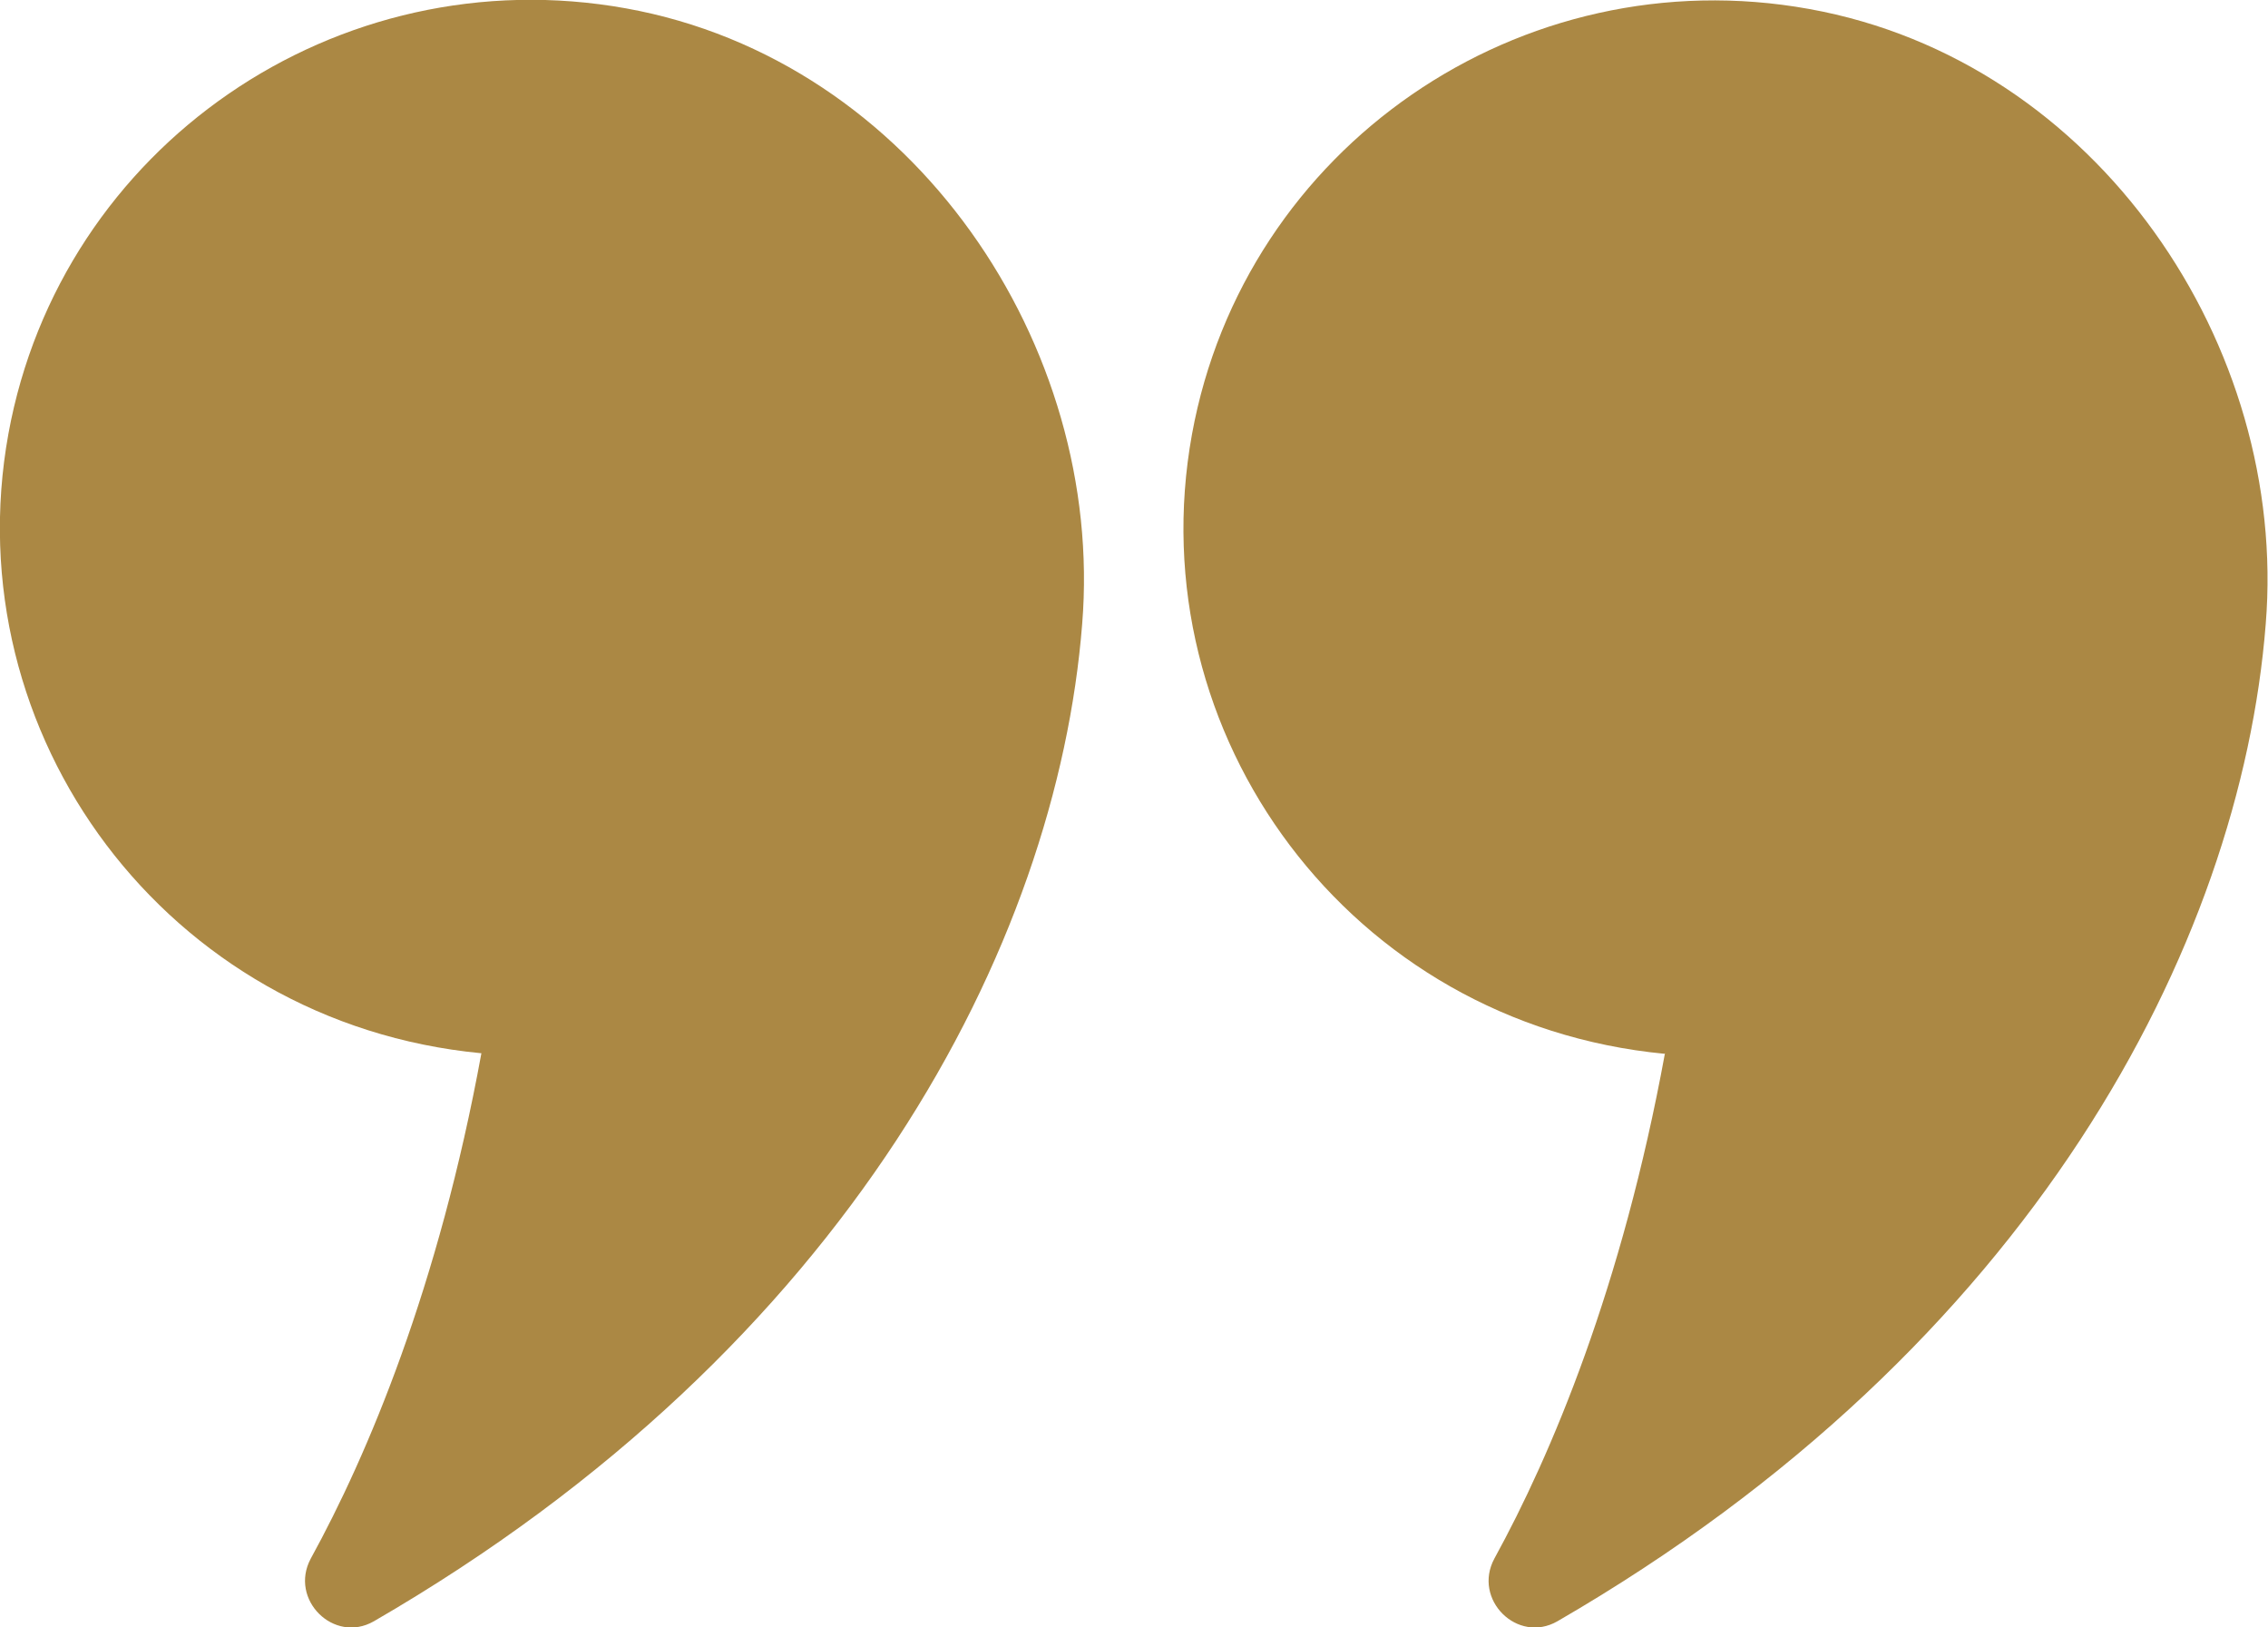 <svg width="46" height="33" viewBox="0 0 46 33" fill="none" xmlns="http://www.w3.org/2000/svg">
<g clip-path="url(#clip0_669_254)">
<path d="M9.764 21.356C8.896 26.1 7.457 29.504 6.303 31.604C5.858 32.432 6.772 33.34 7.583 32.875C17.21 27.303 21.435 19.166 21.949 12.652C22.406 7.024 18.546 1.225 12.699 0.17C6.84 -0.886 1.233 2.973 0.171 8.794C-0.937 14.888 3.38 20.744 9.752 21.356H9.764Z" fill="#AB8844"/>
<path d="M33.769 21.357C32.901 26.1 31.462 29.505 30.309 31.604C29.863 32.433 30.777 33.34 31.588 32.875C41.215 27.303 45.44 19.167 45.954 12.653C46.411 7.024 42.551 1.237 36.693 0.182C30.846 -0.874 25.238 2.984 24.176 8.806C23.069 14.9 27.385 20.756 33.758 21.368L33.769 21.357Z" fill="#AB8844"/>
</g>
<defs>
<clipPath id="clip0_669_254">
<rect width="46" height="33" fill="white"/>
</clipPath>
</defs>
</svg>
